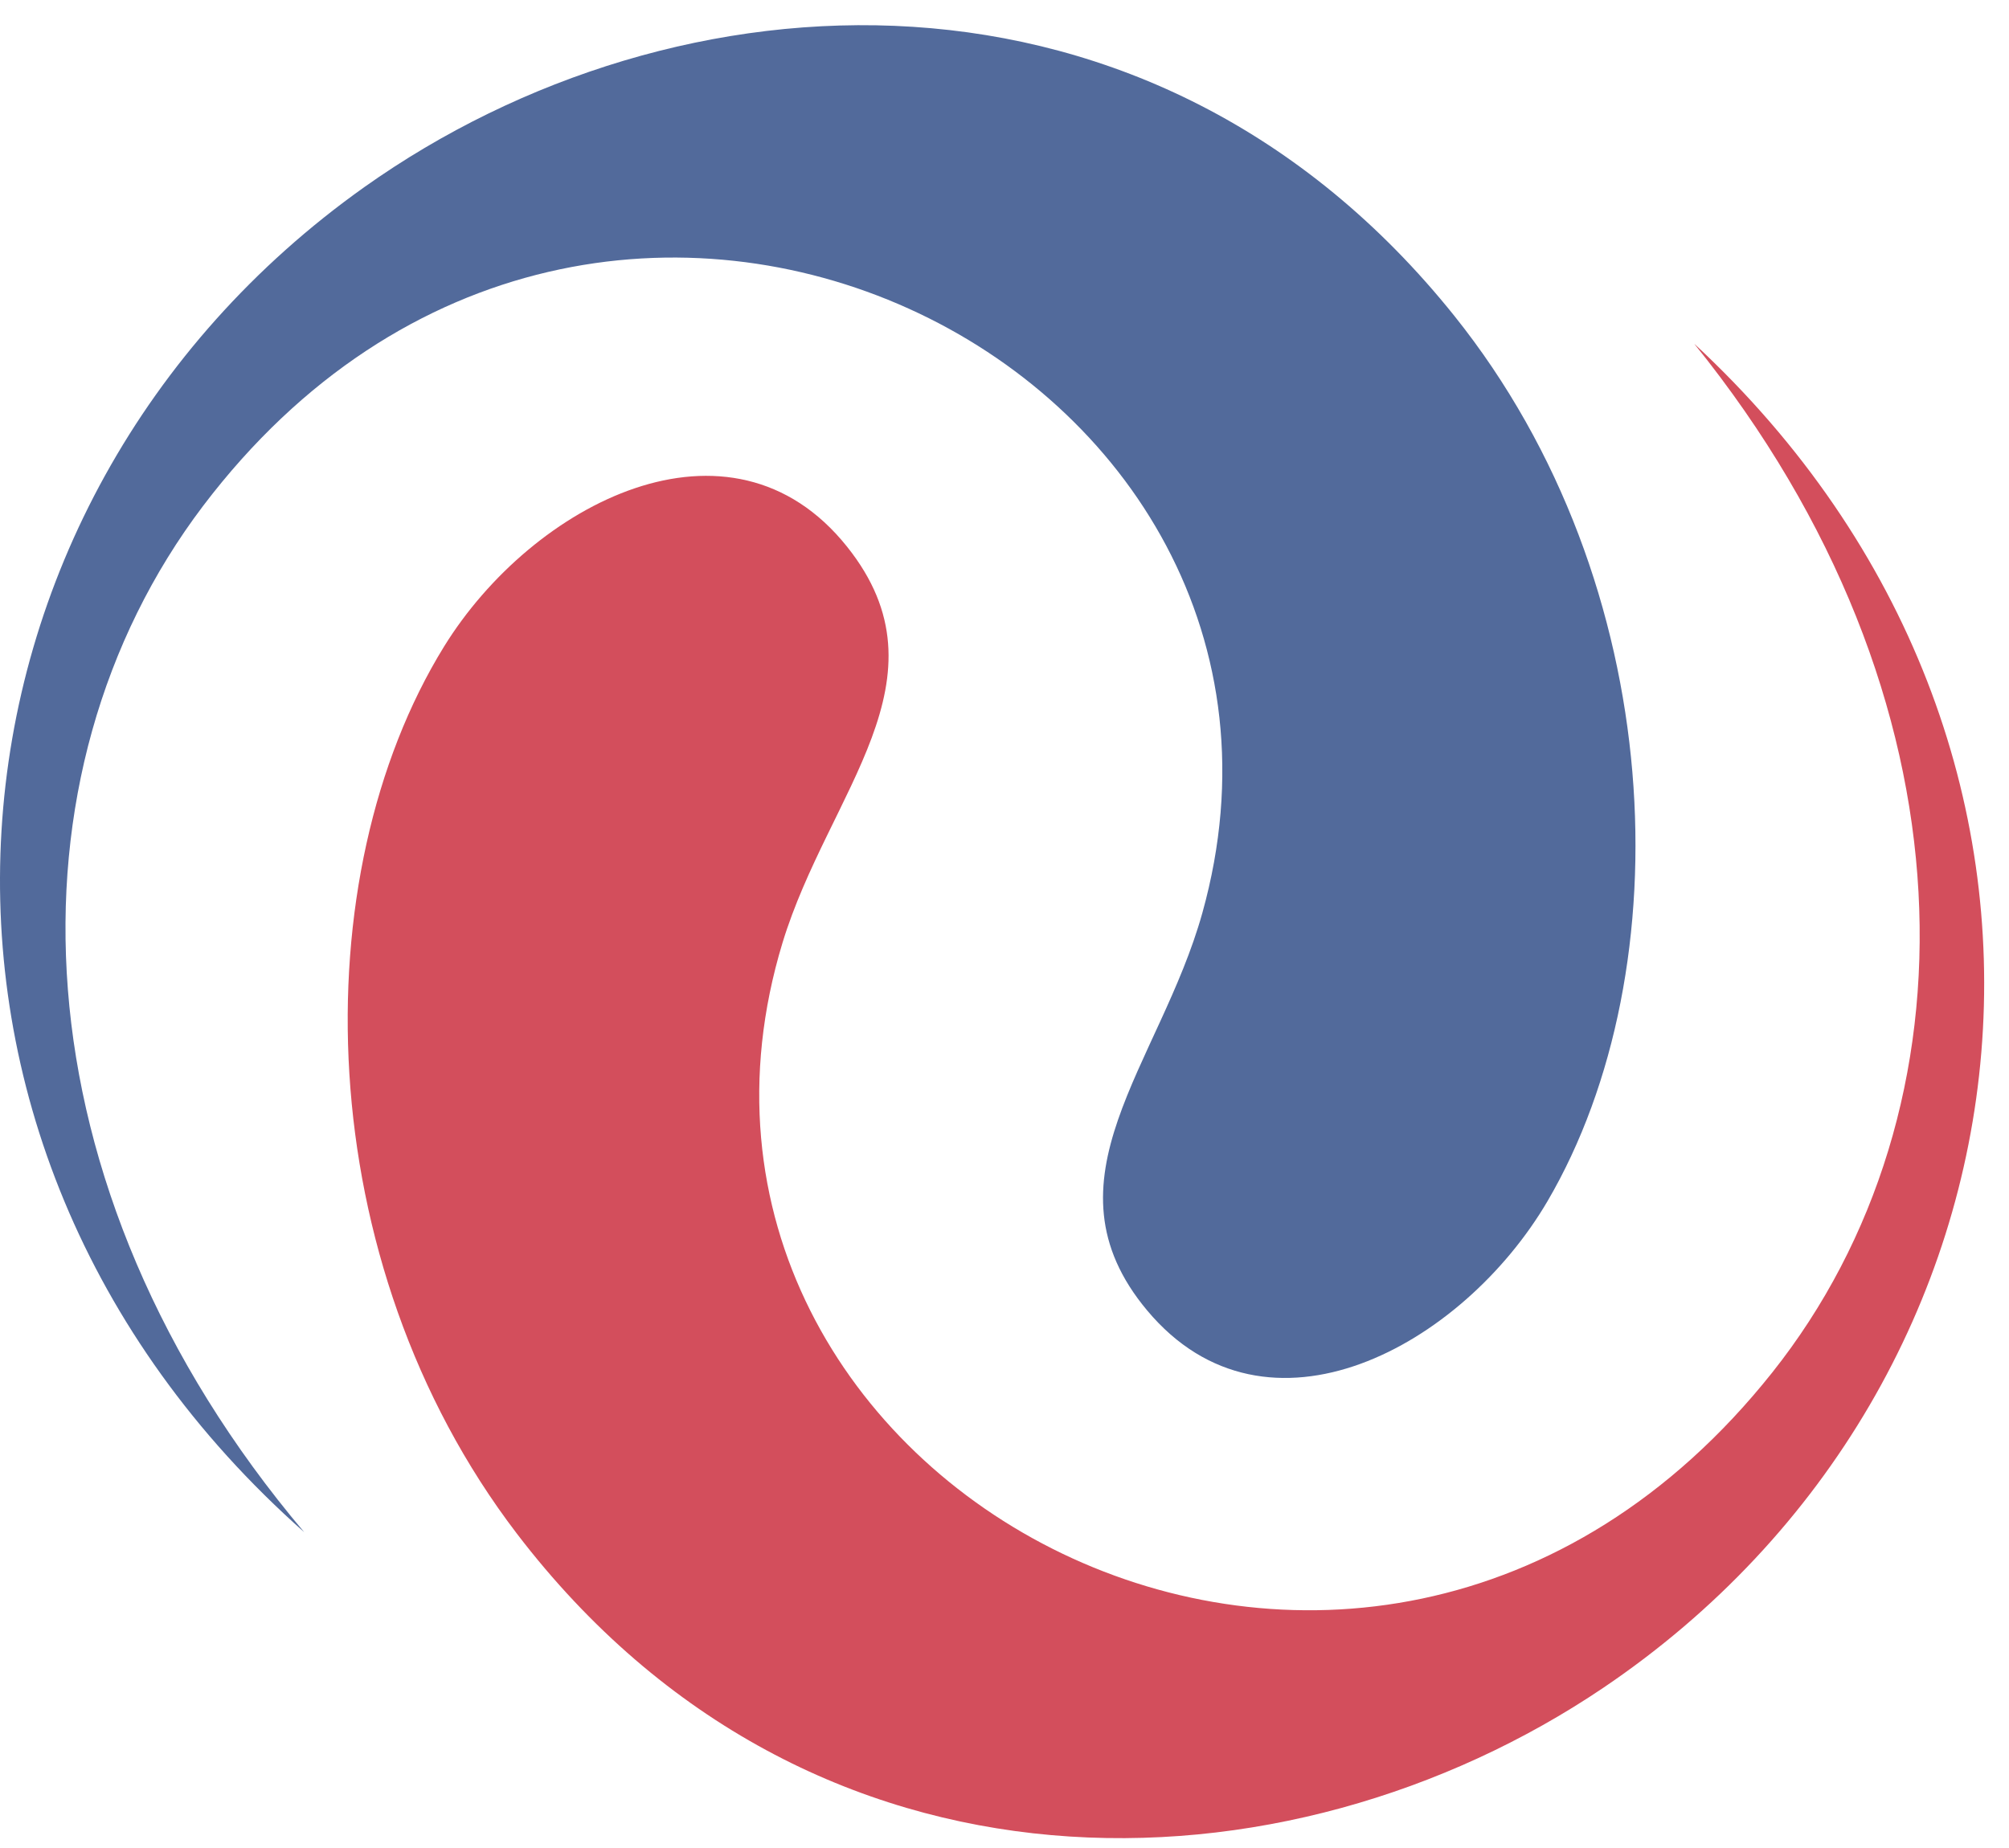 <?xml version="1.0" encoding="UTF-8"?> <svg xmlns="http://www.w3.org/2000/svg" width="75" height="69" viewBox="0 0 75 69" fill="none"><path fill-rule="evenodd" clip-rule="evenodd" d="M11.362 57.213C-5.186 42.561 -2.987 18.771 13.601 6.986C25.257 -1.285 43.001 -2.306 54.297 11.798C62.298 21.796 62.849 36.171 57.773 44.847C54.598 50.265 47.295 54.274 42.825 48.928C38.761 44.071 43.301 39.757 44.886 34.088C50.567 13.736 22.408 -0.668 7.578 18.895C0.013 28.89 0.433 44.282 11.362 57.215V57.213Z" fill="#00246C" fill-opacity="0.678"></path><path fill-rule="evenodd" clip-rule="evenodd" d="M63.261 12.845C79.472 27.88 76.731 51.609 59.867 63.01C48.023 71.01 30.269 71.619 19.297 57.264C11.521 47.08 11.302 32.695 16.576 24.143C19.874 18.802 27.27 14.957 31.623 20.413C35.569 25.354 30.933 29.567 29.214 35.197C23.075 55.408 50.89 70.469 66.164 51.243C73.955 41.434 73.894 26.026 63.259 12.847L63.261 12.845Z" fill="#C00318" fill-opacity="0.702"></path></svg> 